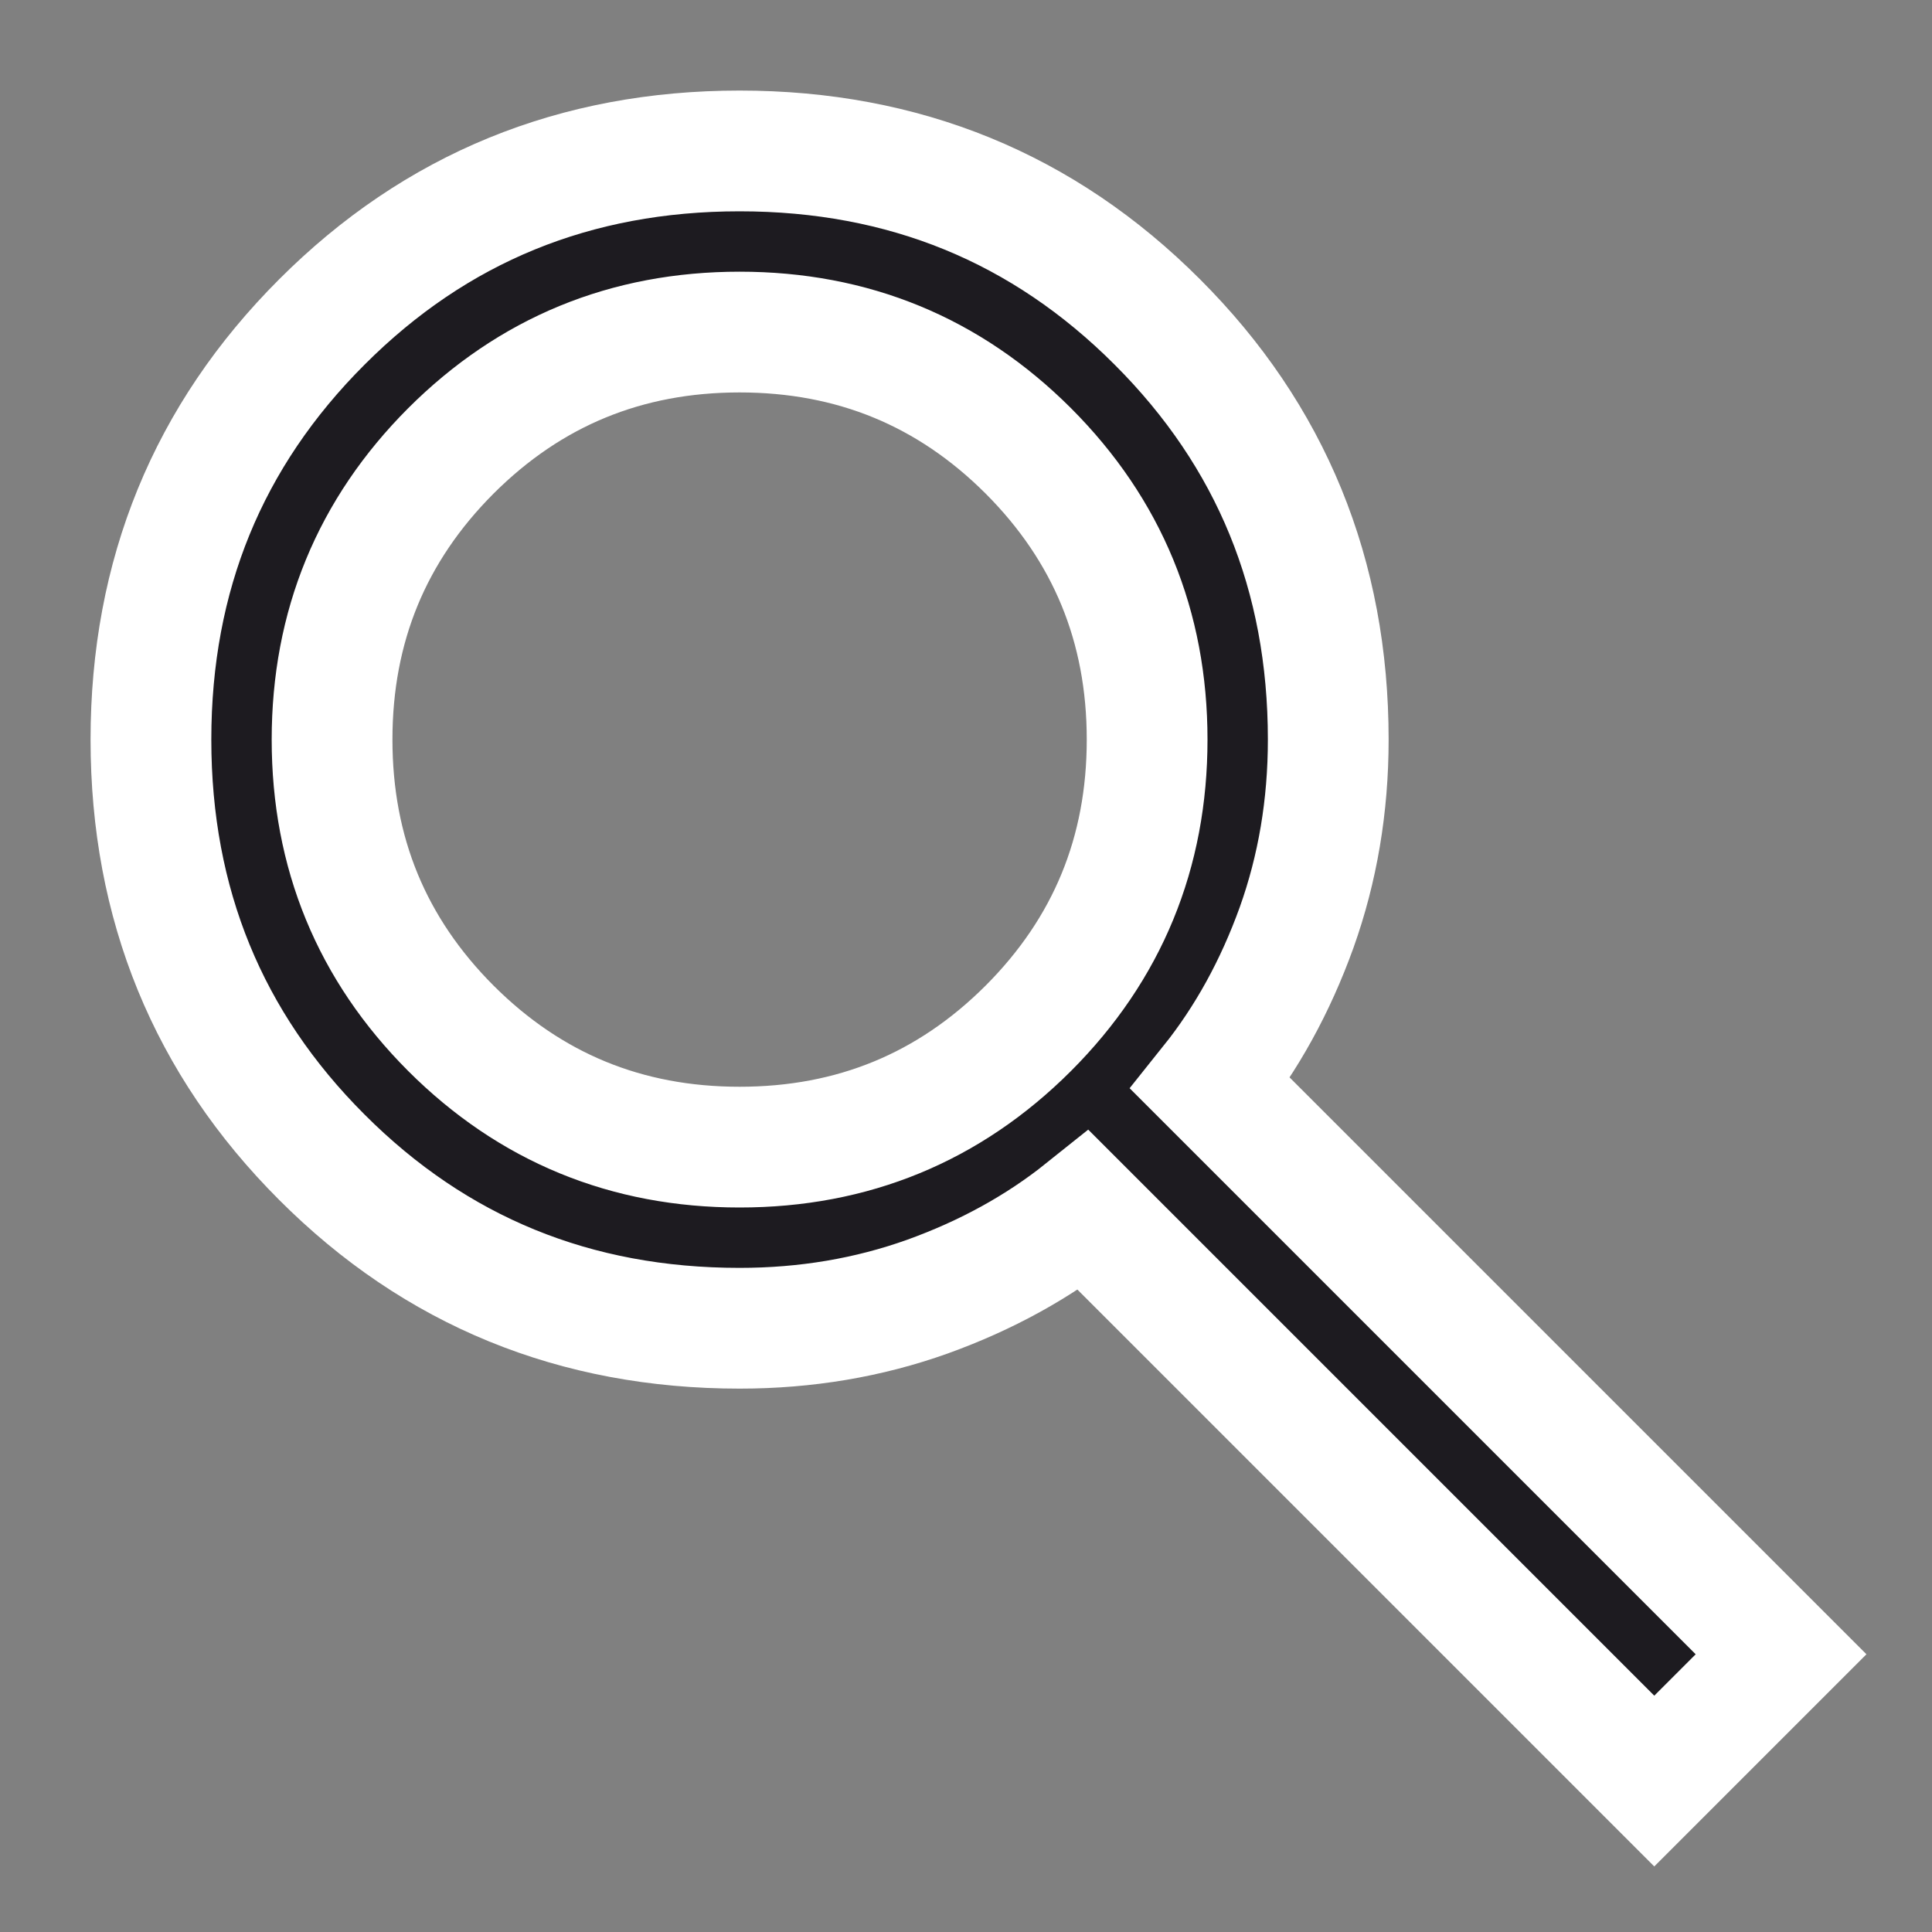 <svg width="16" height="16" viewBox="0 0 16 16" fill="none" xmlns="http://www.w3.org/2000/svg">
<rect x="0" y="0" width="16" height="16" fill="#808080" stroke="none"/>
<path d="M13.7 14.75L8.975 10.025C8.6 10.325 8.169 10.562 7.681 10.738C7.194 10.912 6.675 11 6.125 11C4.763 11 3.609 10.528 2.666 9.584C1.722 8.641 1.25 7.487 1.25 6.125C1.25 4.763 1.722 3.609 2.666 2.666C3.609 1.722 4.763 1.25 6.125 1.25C7.487 1.25 8.641 1.722 9.584 2.666C10.528 3.609 11 4.763 11 6.125C11 6.675 10.912 7.194 10.738 7.681C10.562 8.169 10.325 8.6 10.025 8.975L14.75 13.7L13.7 14.75ZM6.125 9.5C7.062 9.5 7.859 9.172 8.516 8.516C9.172 7.859 9.5 7.062 9.5 6.125C9.5 5.188 9.172 4.391 8.516 3.734C7.859 3.078 7.062 2.75 6.125 2.75C5.188 2.75 4.391 3.078 3.734 3.734C3.078 4.391 2.75 5.188 2.75 6.125C2.75 7.062 3.078 7.859 3.734 8.516C4.391 9.172 5.188 9.5 6.125 9.5Z" fill="#1D1B20" stroke="white"/>
</svg>
